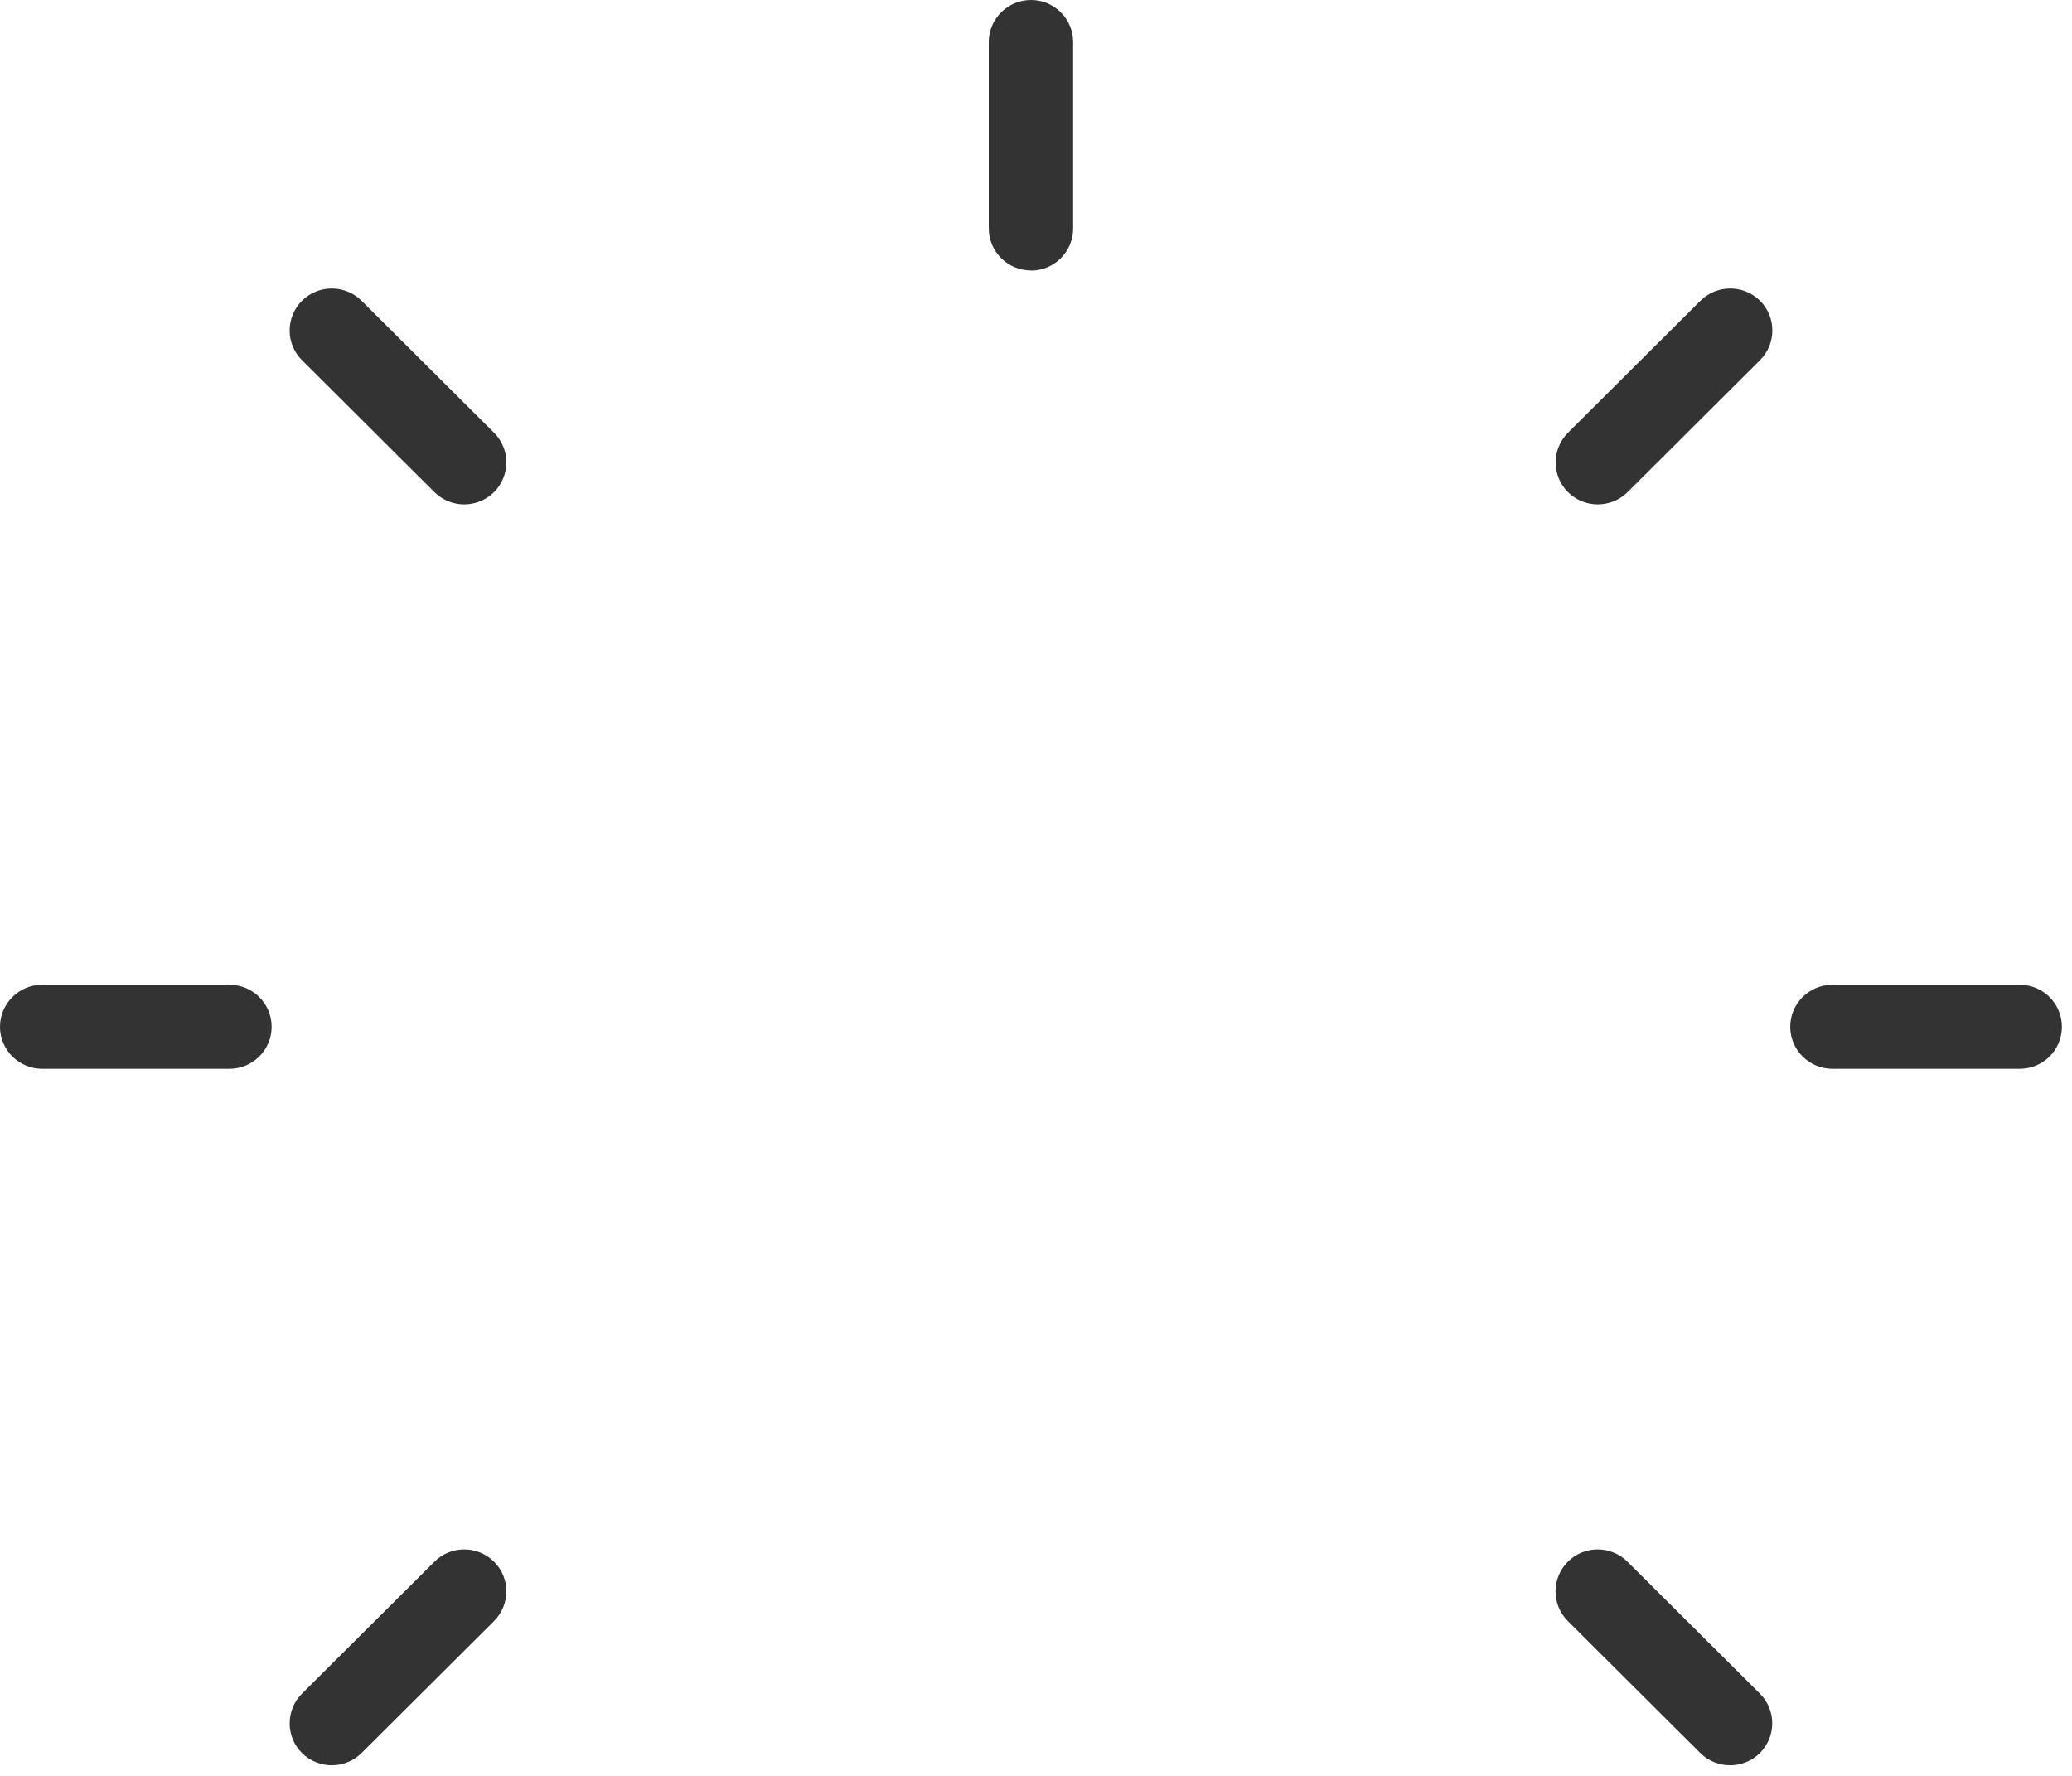 <svg fill="none" height="114" viewBox="0 0 133 114" width="133" xmlns="http://www.w3.org/2000/svg"><g fill="#333"><path d="m14.729 68.61h-12.022c-1.493 0-2.707-1.21-2.707-2.697s1.215-2.697 2.707-2.697h12.022c1.493 0 2.707 1.203 2.707 2.697s-1.215 2.697-2.707 2.697z"/><path d="m129.643 68.61h-12.022c-1.492 0-2.707-1.21-2.707-2.697s1.215-2.697 2.707-2.697h12.022c1.493 0 2.708 1.203 2.708 2.697s-1.208 2.697-2.708 2.697z"/><path d="m21.293 113.32c-.695 0-1.383-.262-1.91-.787-1.054-1.05-1.054-2.755 0-3.812l8.502-8.47c1.054-1.05 2.766-1.05 3.827 0 1.054 1.05 1.054 2.755 0 3.812l-8.502 8.47c-.527.525-1.222.787-1.91.787z"/><path d="m102.556 32.377c-.695 0-1.382-.262-1.909-.787-1.054-1.05-1.054-2.755 0-3.812l8.502-8.47c1.054-1.05 2.766-1.05 3.827 0 1.054 1.05 1.054 2.755 0 3.812l-8.502 8.47c-.527.525-1.222.787-1.91.787z"/><path d="m66.176 17.362c-1.493 0-2.707-1.21-2.707-2.697v-11.968c0-1.487 1.215-2.697 2.707-2.697 1.493 0 2.707 1.21 2.707 2.697v11.976c0 1.487-1.215 2.697-2.707 2.697z"/><path d="m111.051 113.32c-.695 0-1.383-.262-1.91-.787l-8.502-8.47c-1.054-1.049-1.054-2.755 0-3.812 1.054-1.05 2.766-1.05 3.827 0l8.502 8.47c1.054 1.049 1.054 2.755 0 3.812-.527.525-1.222.787-1.91.787z"/><path d="m29.795 32.377c-.695 0-1.383-.262-1.91-.787l-8.502-8.47c-1.054-1.05-1.054-2.755 0-3.812 1.054-1.05 2.766-1.05 3.827 0l8.502 8.47c1.054 1.05 1.054 2.755 0 3.812-.527.525-1.222.787-1.91.787z"/></g></svg>